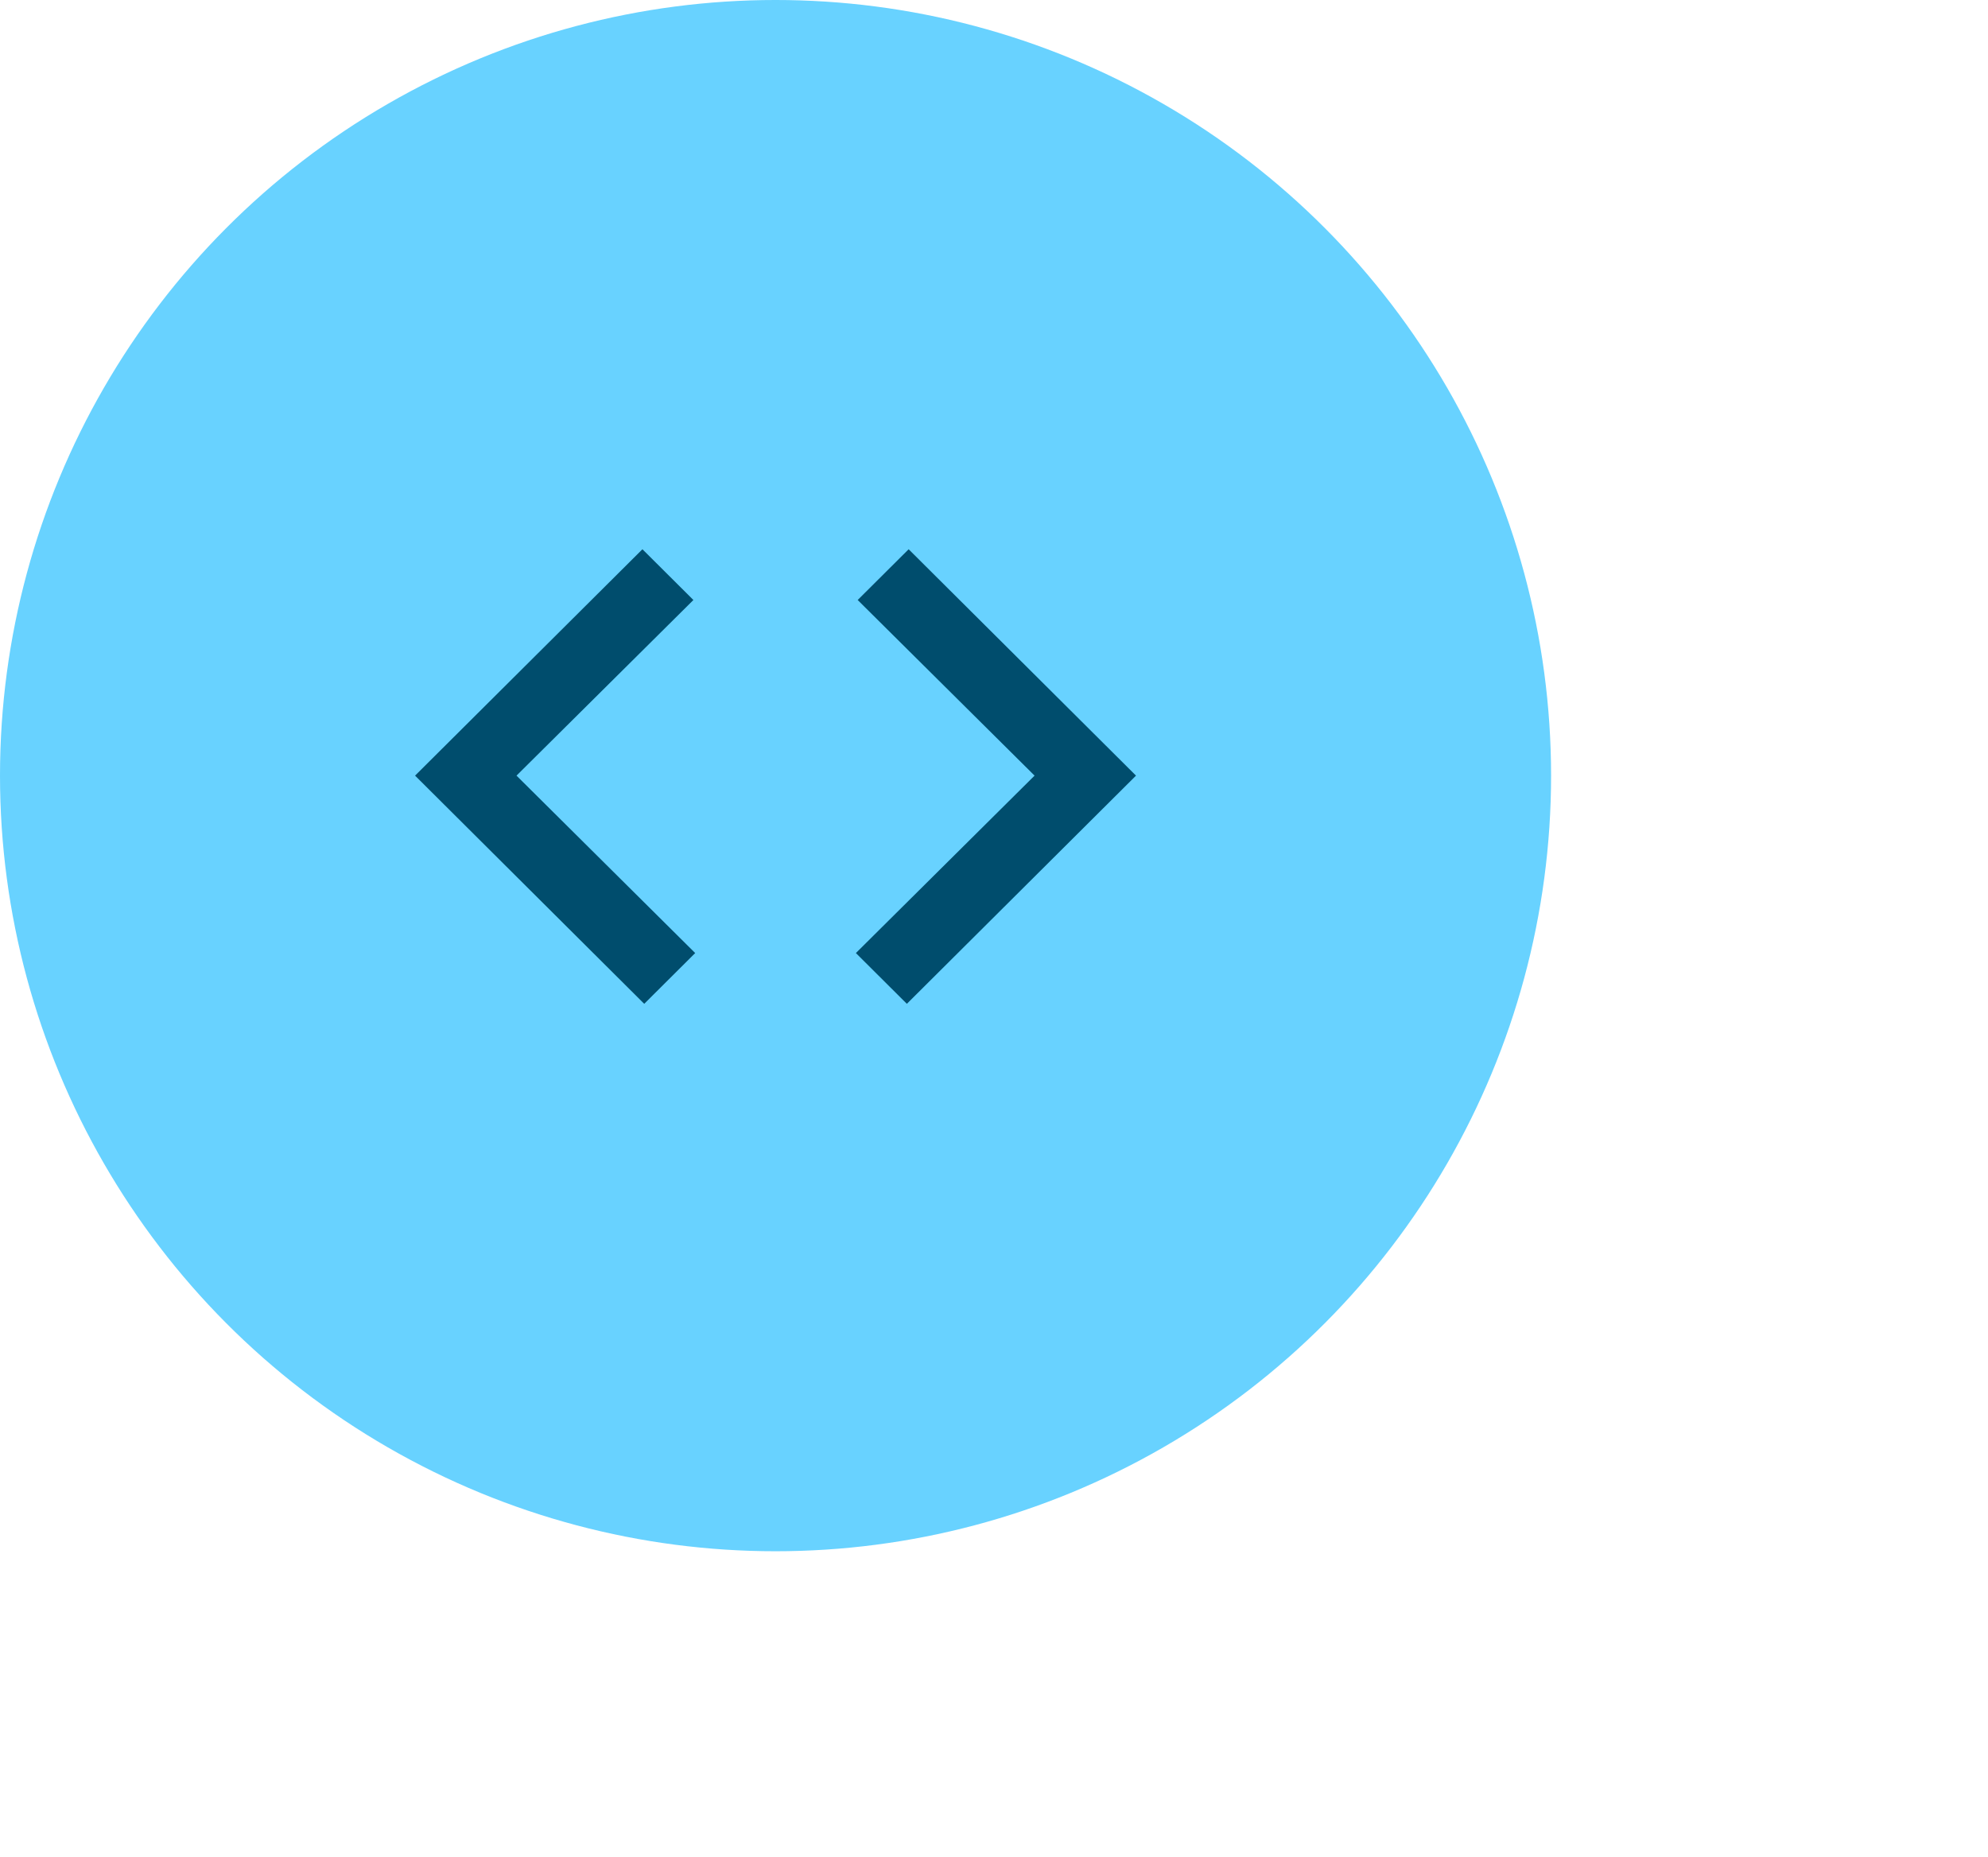 <svg width="91" height="85" viewBox="0 0 91 85" fill="none" xmlns="http://www.w3.org/2000/svg">
<circle cx="35.5" cy="35.5" r="35.5" fill="#68D2FF"/>
<path d="M41.593 25.139L39.26 27.462L47.357 35.5L39.178 43.621L41.511 45.944L52 35.5L41.593 25.139Z" fill="#004D6D"/>
<path d="M31.74 27.462L29.407 25.139L19 35.5L29.489 45.944L31.822 43.621L23.643 35.5L31.74 27.462Z" fill="#004D6D"/>
</svg>
